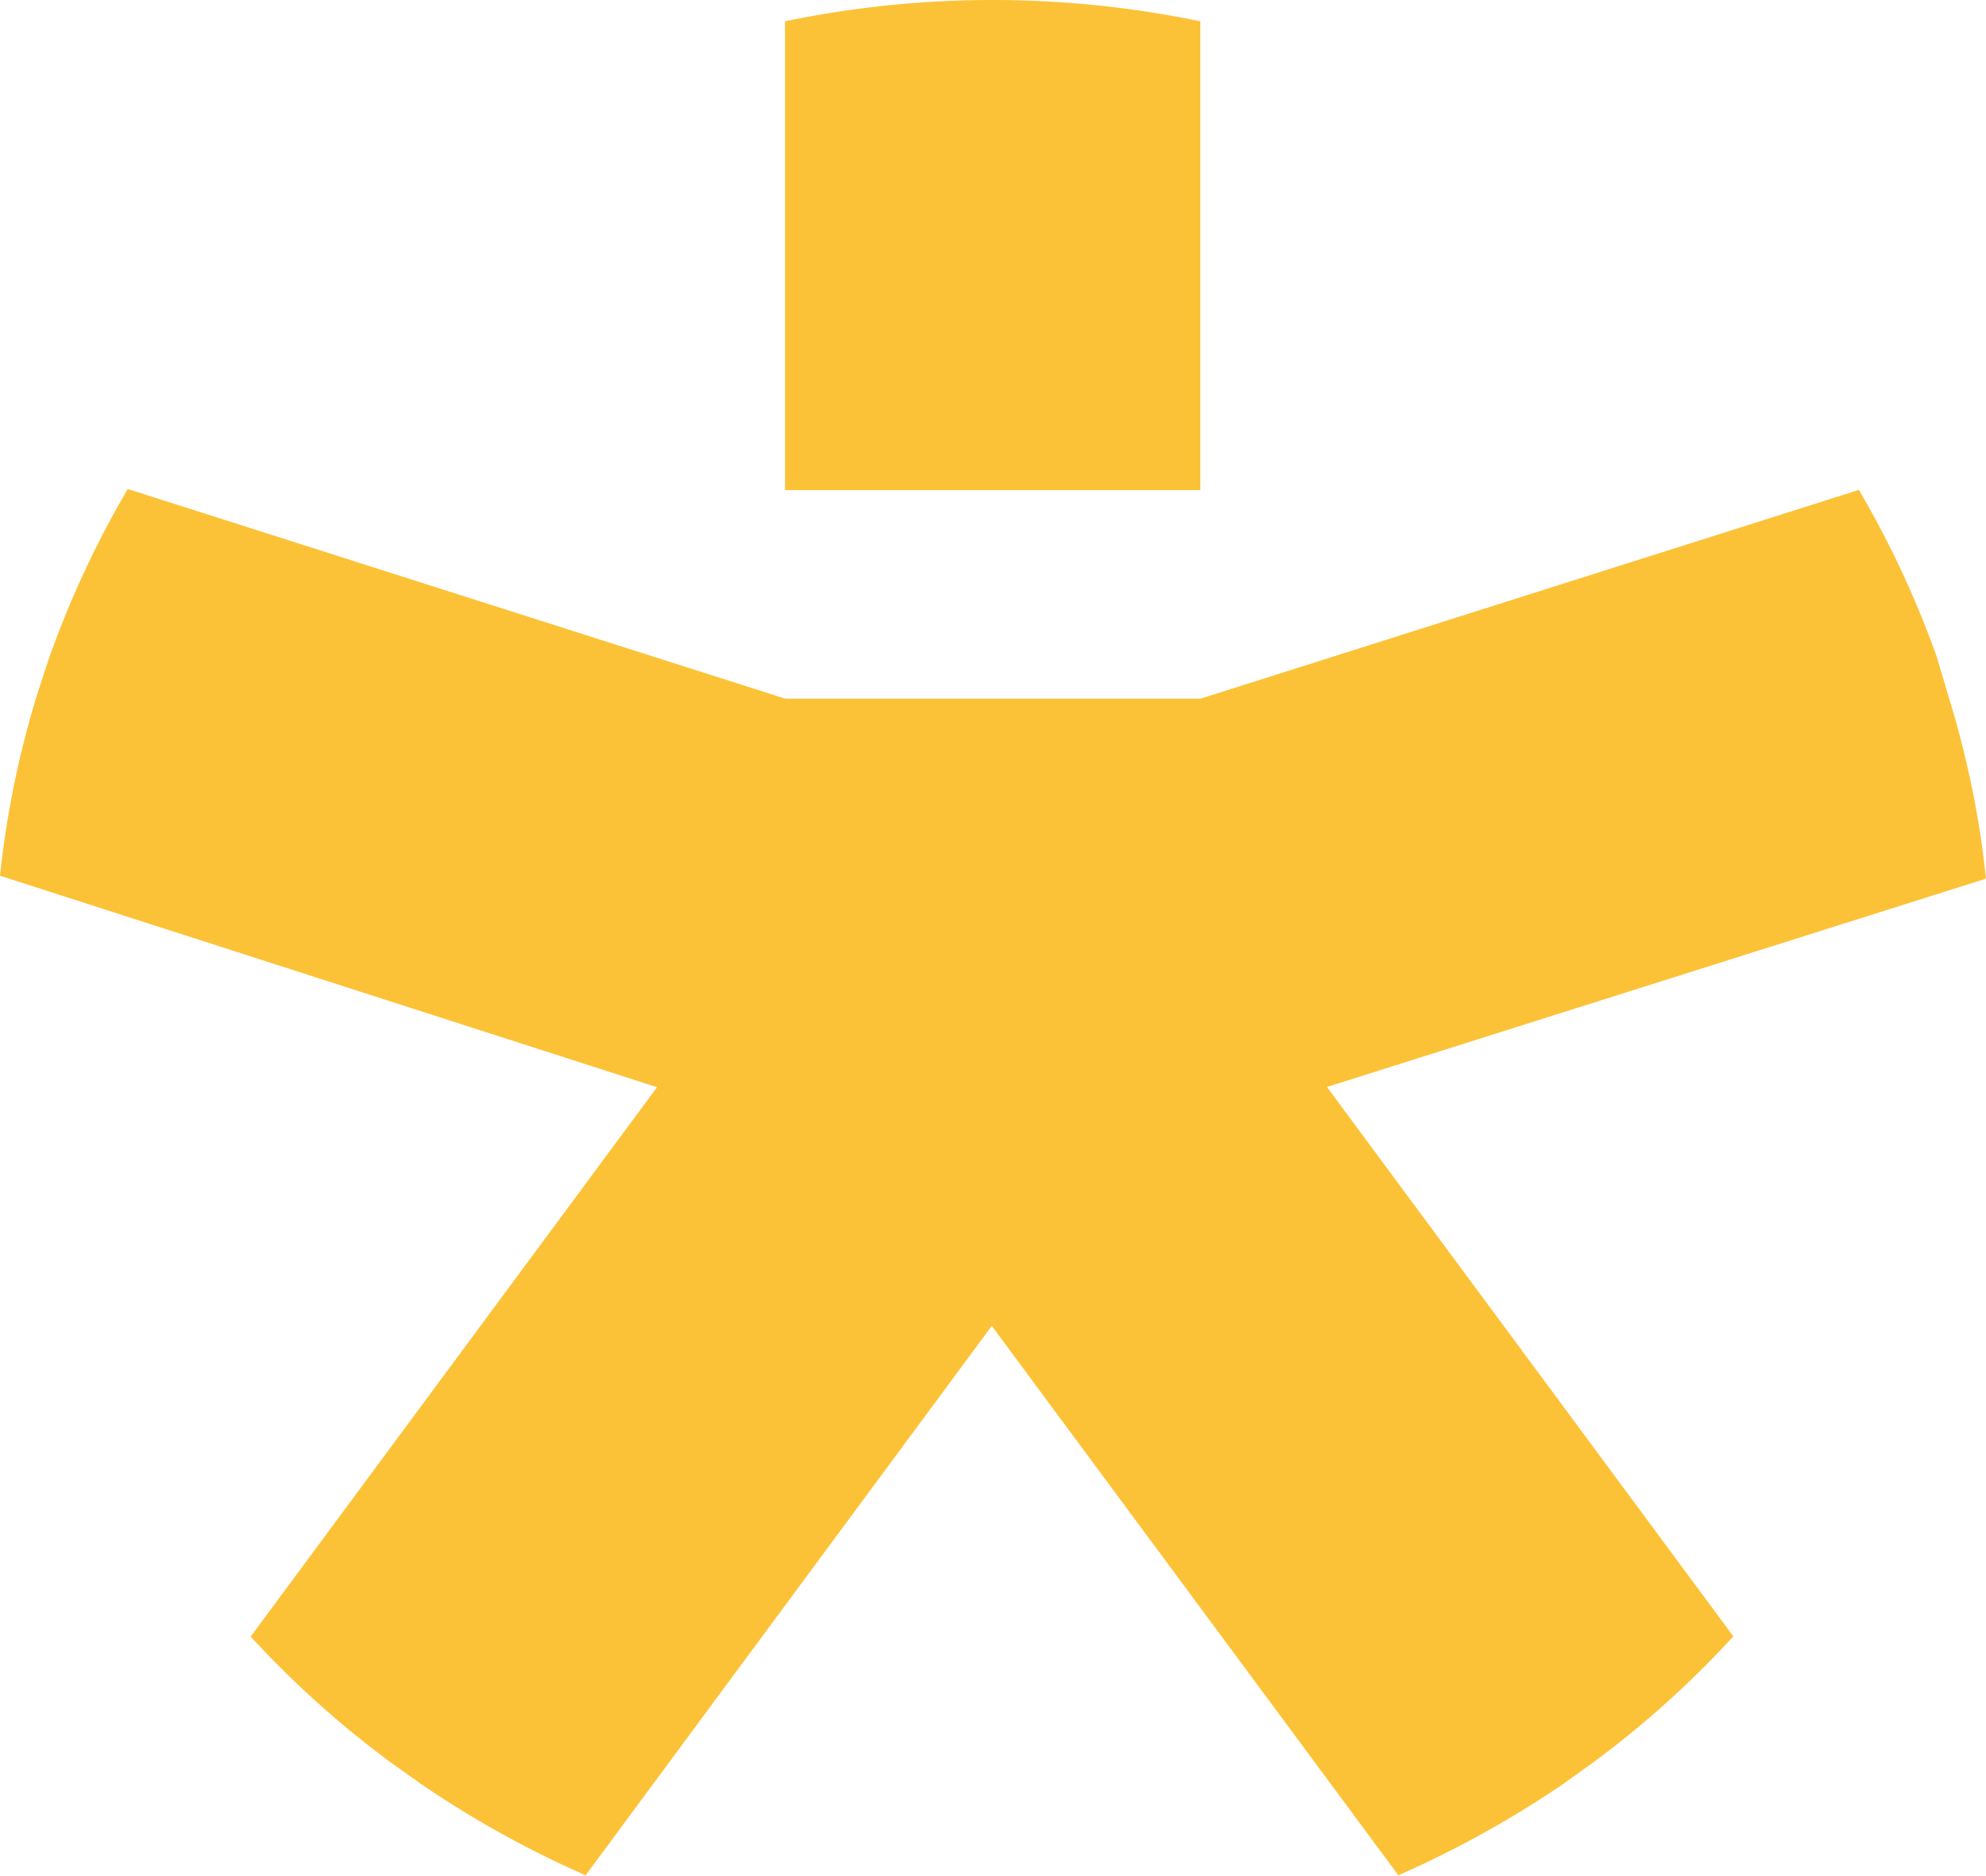 <svg xmlns="http://www.w3.org/2000/svg" fill="none" viewBox="0 0 562 531"><g clip-path="url(#a)"><path fill="#FCC237" fill-rule="evenodd" d="M339.667 138.723V6.021a289.705 289.705 0 0 0-117.511 0v132.702h117.511ZM562 248.689a268.914 268.914 0 0 0-10.419-50.939l-3.516-11.844a278.173 278.173 0 0 0-22.033-47.248L339.723 197.75H222.215L36.156 138.403a277.63 277.63 0 0 0-22.345 48.076l-3.139 9.551A271.937 271.937 0 0 0 0 247.863l185.932 59.856-115 155.497a277.451 277.451 0 0 0 40.049 35.915l7.972 5.665a286.59 286.59 0 0 0 46.767 25.981L280.654 375.28l115.061 155.497a293.209 293.209 0 0 0 46.641-25.852l8.16-5.859a275.497 275.497 0 0 0 39.986-35.915L375.503 307.654 562 248.689Z" clip-rule="evenodd"/></g><defs><clipPath id="a"><path fill="#fff" d="M0 0h562v531H0z"/></clipPath></defs></svg>